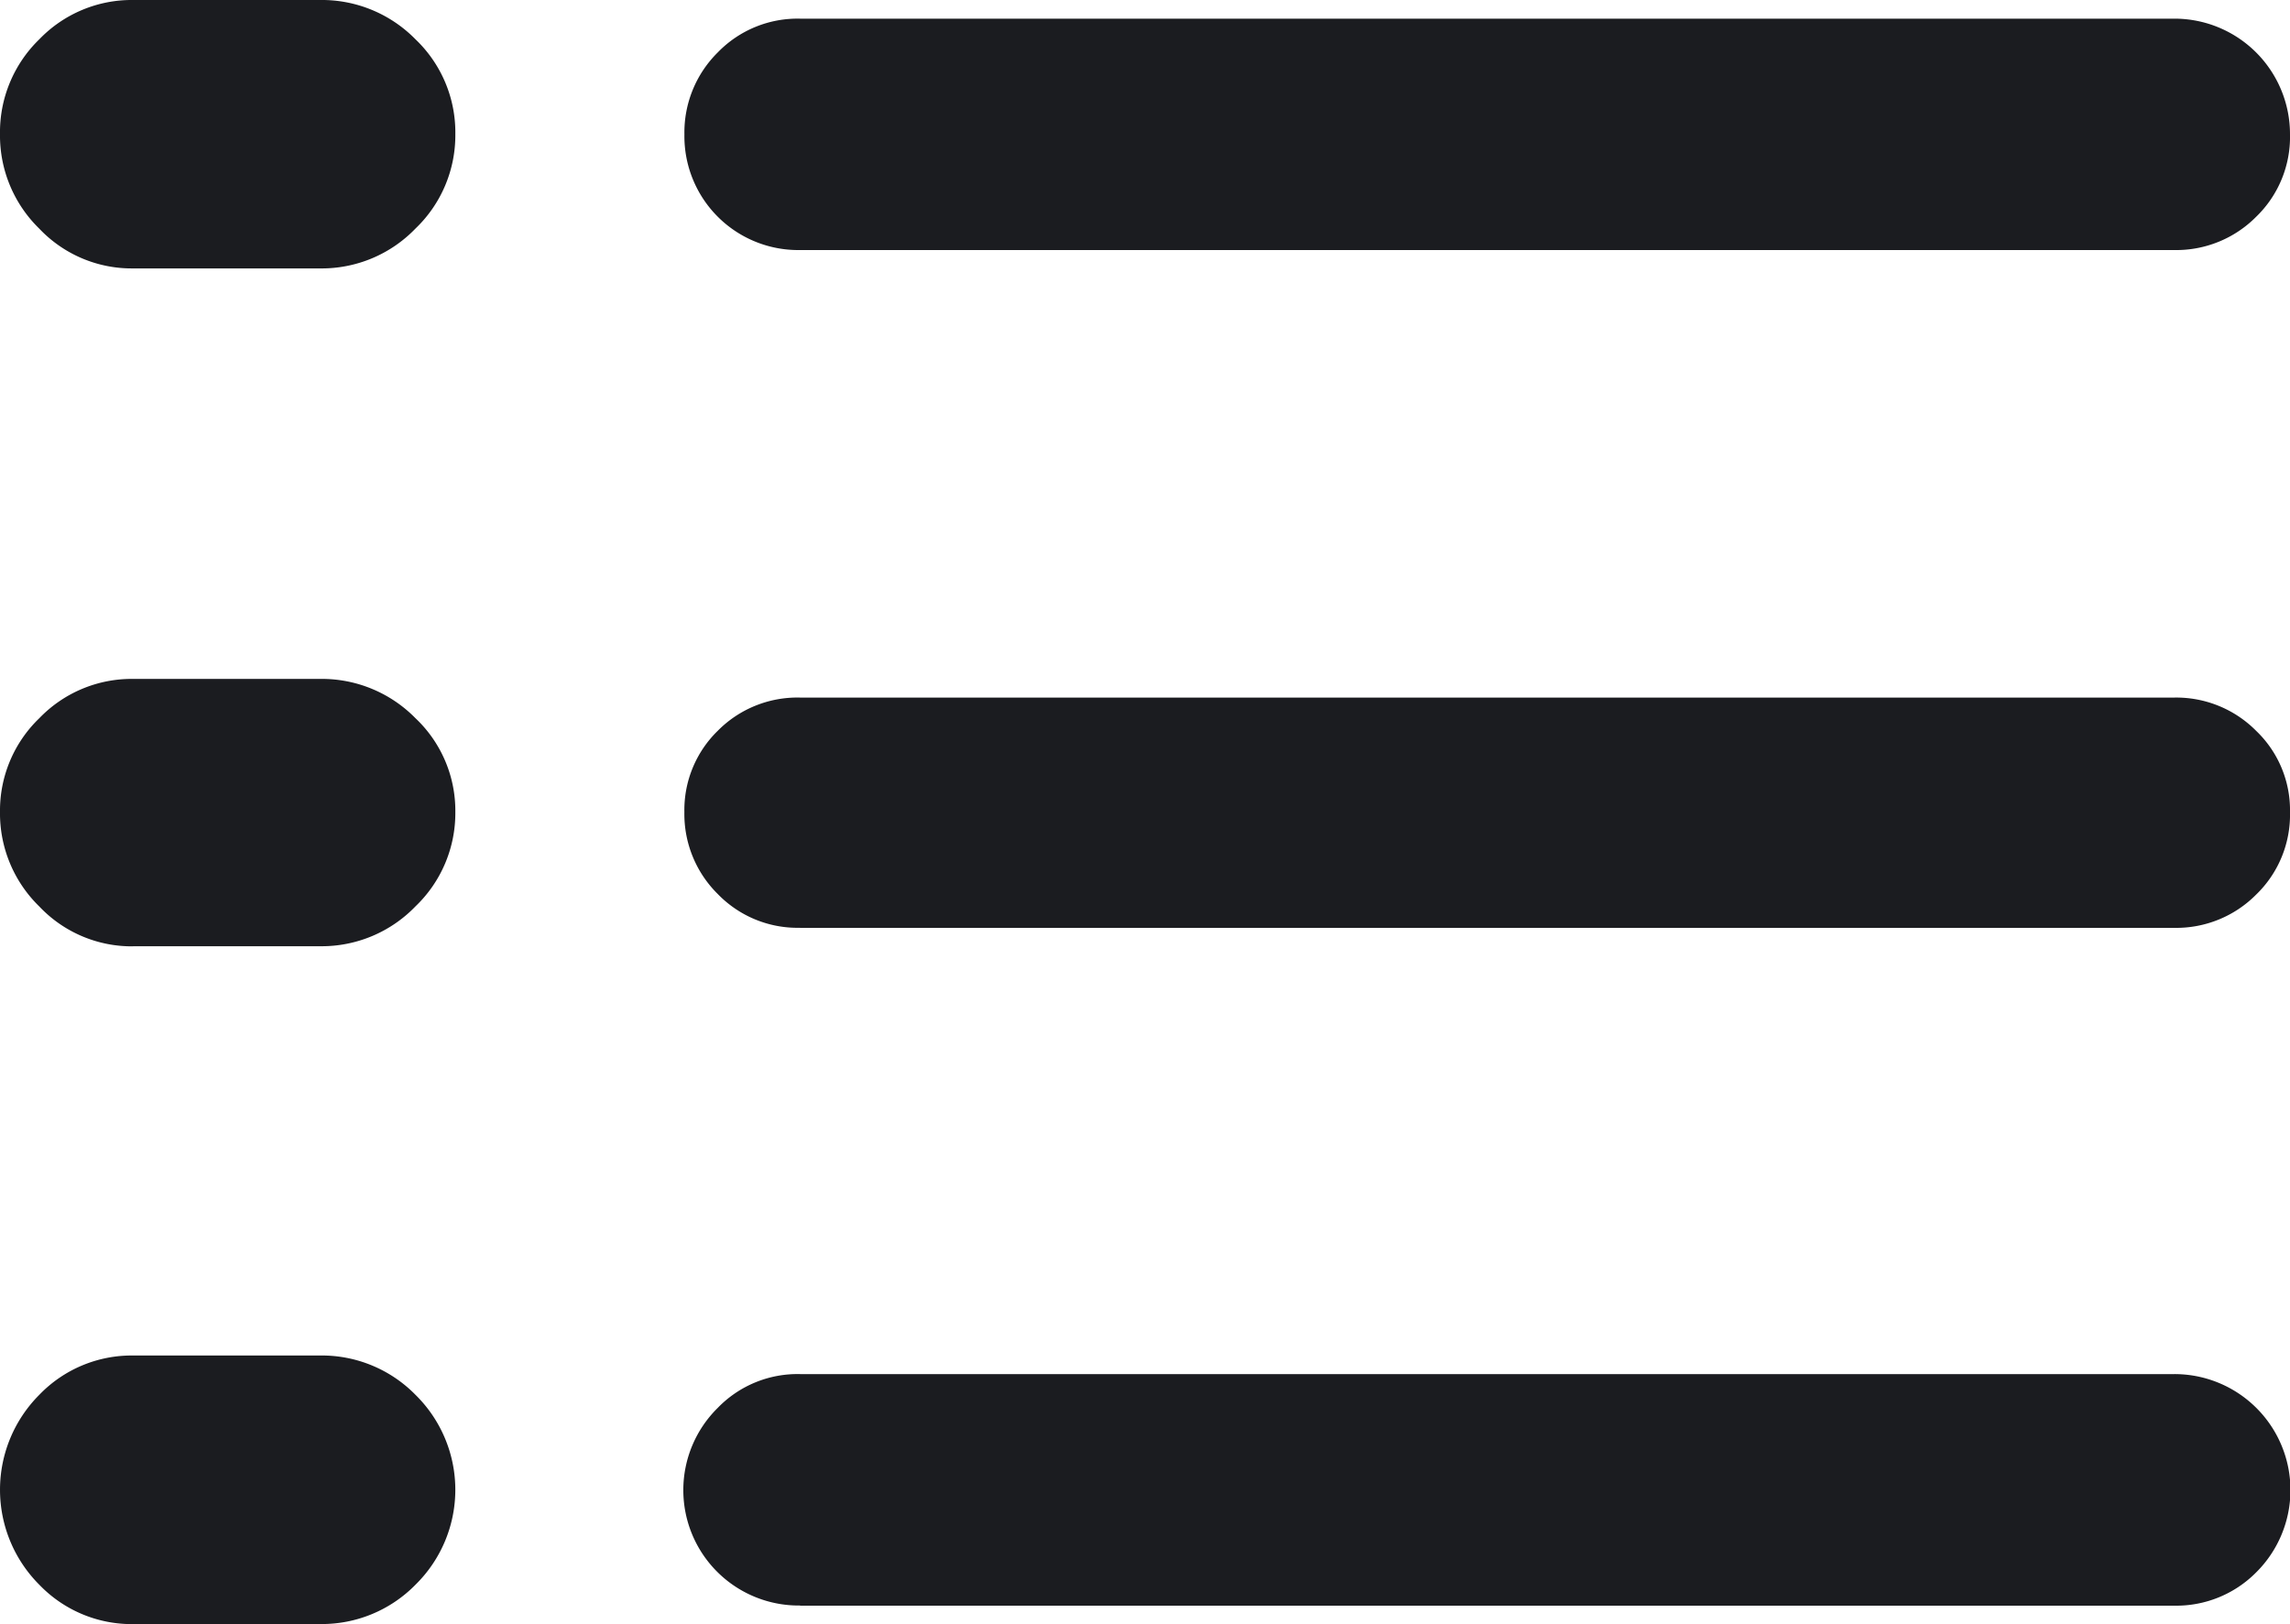 <svg xmlns="http://www.w3.org/2000/svg" width="62.338" height="44.213" viewBox="0 0 62.338 44.213">
  <path id="Tracé_65" data-name="Tracé 65" d="M24.27,11.5H61.679a3.061,3.061,0,0,0,2.228-.906,3.022,3.022,0,0,0,.921-2.243,3.145,3.145,0,0,0-3.15-3.15H24.27a3.022,3.022,0,0,0-2.243.921,3.061,3.061,0,0,0-.906,2.228,3.1,3.1,0,0,0,3.15,3.15Zm0,18.452H61.679a3.061,3.061,0,0,0,2.228-.906,3.022,3.022,0,0,0,.921-2.243,2.987,2.987,0,0,0-.921-2.214,3.061,3.061,0,0,0-2.228-.906H24.27a3.047,3.047,0,0,0-2.243.906A3.011,3.011,0,0,0,21.12,26.8a3.061,3.061,0,0,0,.906,2.228A3.022,3.022,0,0,0,24.27,29.95Zm0,18.452H61.679a3.061,3.061,0,0,0,2.228-.906A3.157,3.157,0,0,0,61.679,42.1H24.27a3.022,3.022,0,0,0-2.243.921A3.142,3.142,0,0,0,24.27,48.4ZM6.115,12H11.2a3.546,3.546,0,0,0,2.6-1.085,3.513,3.513,0,0,0,1.085-2.57A3.5,3.5,0,0,0,13.8,5.763a3.571,3.571,0,0,0-2.6-1.07H6.115A3.488,3.488,0,0,0,3.56,5.763,3.522,3.522,0,0,0,2.49,8.348a3.537,3.537,0,0,0,1.07,2.57A3.464,3.464,0,0,0,6.115,12Zm0,18.452H11.2a3.546,3.546,0,0,0,2.6-1.085,3.513,3.513,0,0,0,1.085-2.57A3.464,3.464,0,0,0,13.8,24.245a3.571,3.571,0,0,0-2.6-1.07H6.115a3.488,3.488,0,0,0-2.555,1.07A3.488,3.488,0,0,0,2.49,26.8a3.537,3.537,0,0,0,1.07,2.57A3.464,3.464,0,0,0,6.115,30.455Zm0,18.452H11.2a3.571,3.571,0,0,0,2.6-1.07,3.623,3.623,0,0,0,0-5.17,3.571,3.571,0,0,0-2.6-1.07H6.115a3.488,3.488,0,0,0-2.555,1.07,3.658,3.658,0,0,0,0,5.17A3.488,3.488,0,0,0,6.115,48.906Z" transform="translate(-2.49 -4.693)" fill="#1b1c20"/>
</svg>
